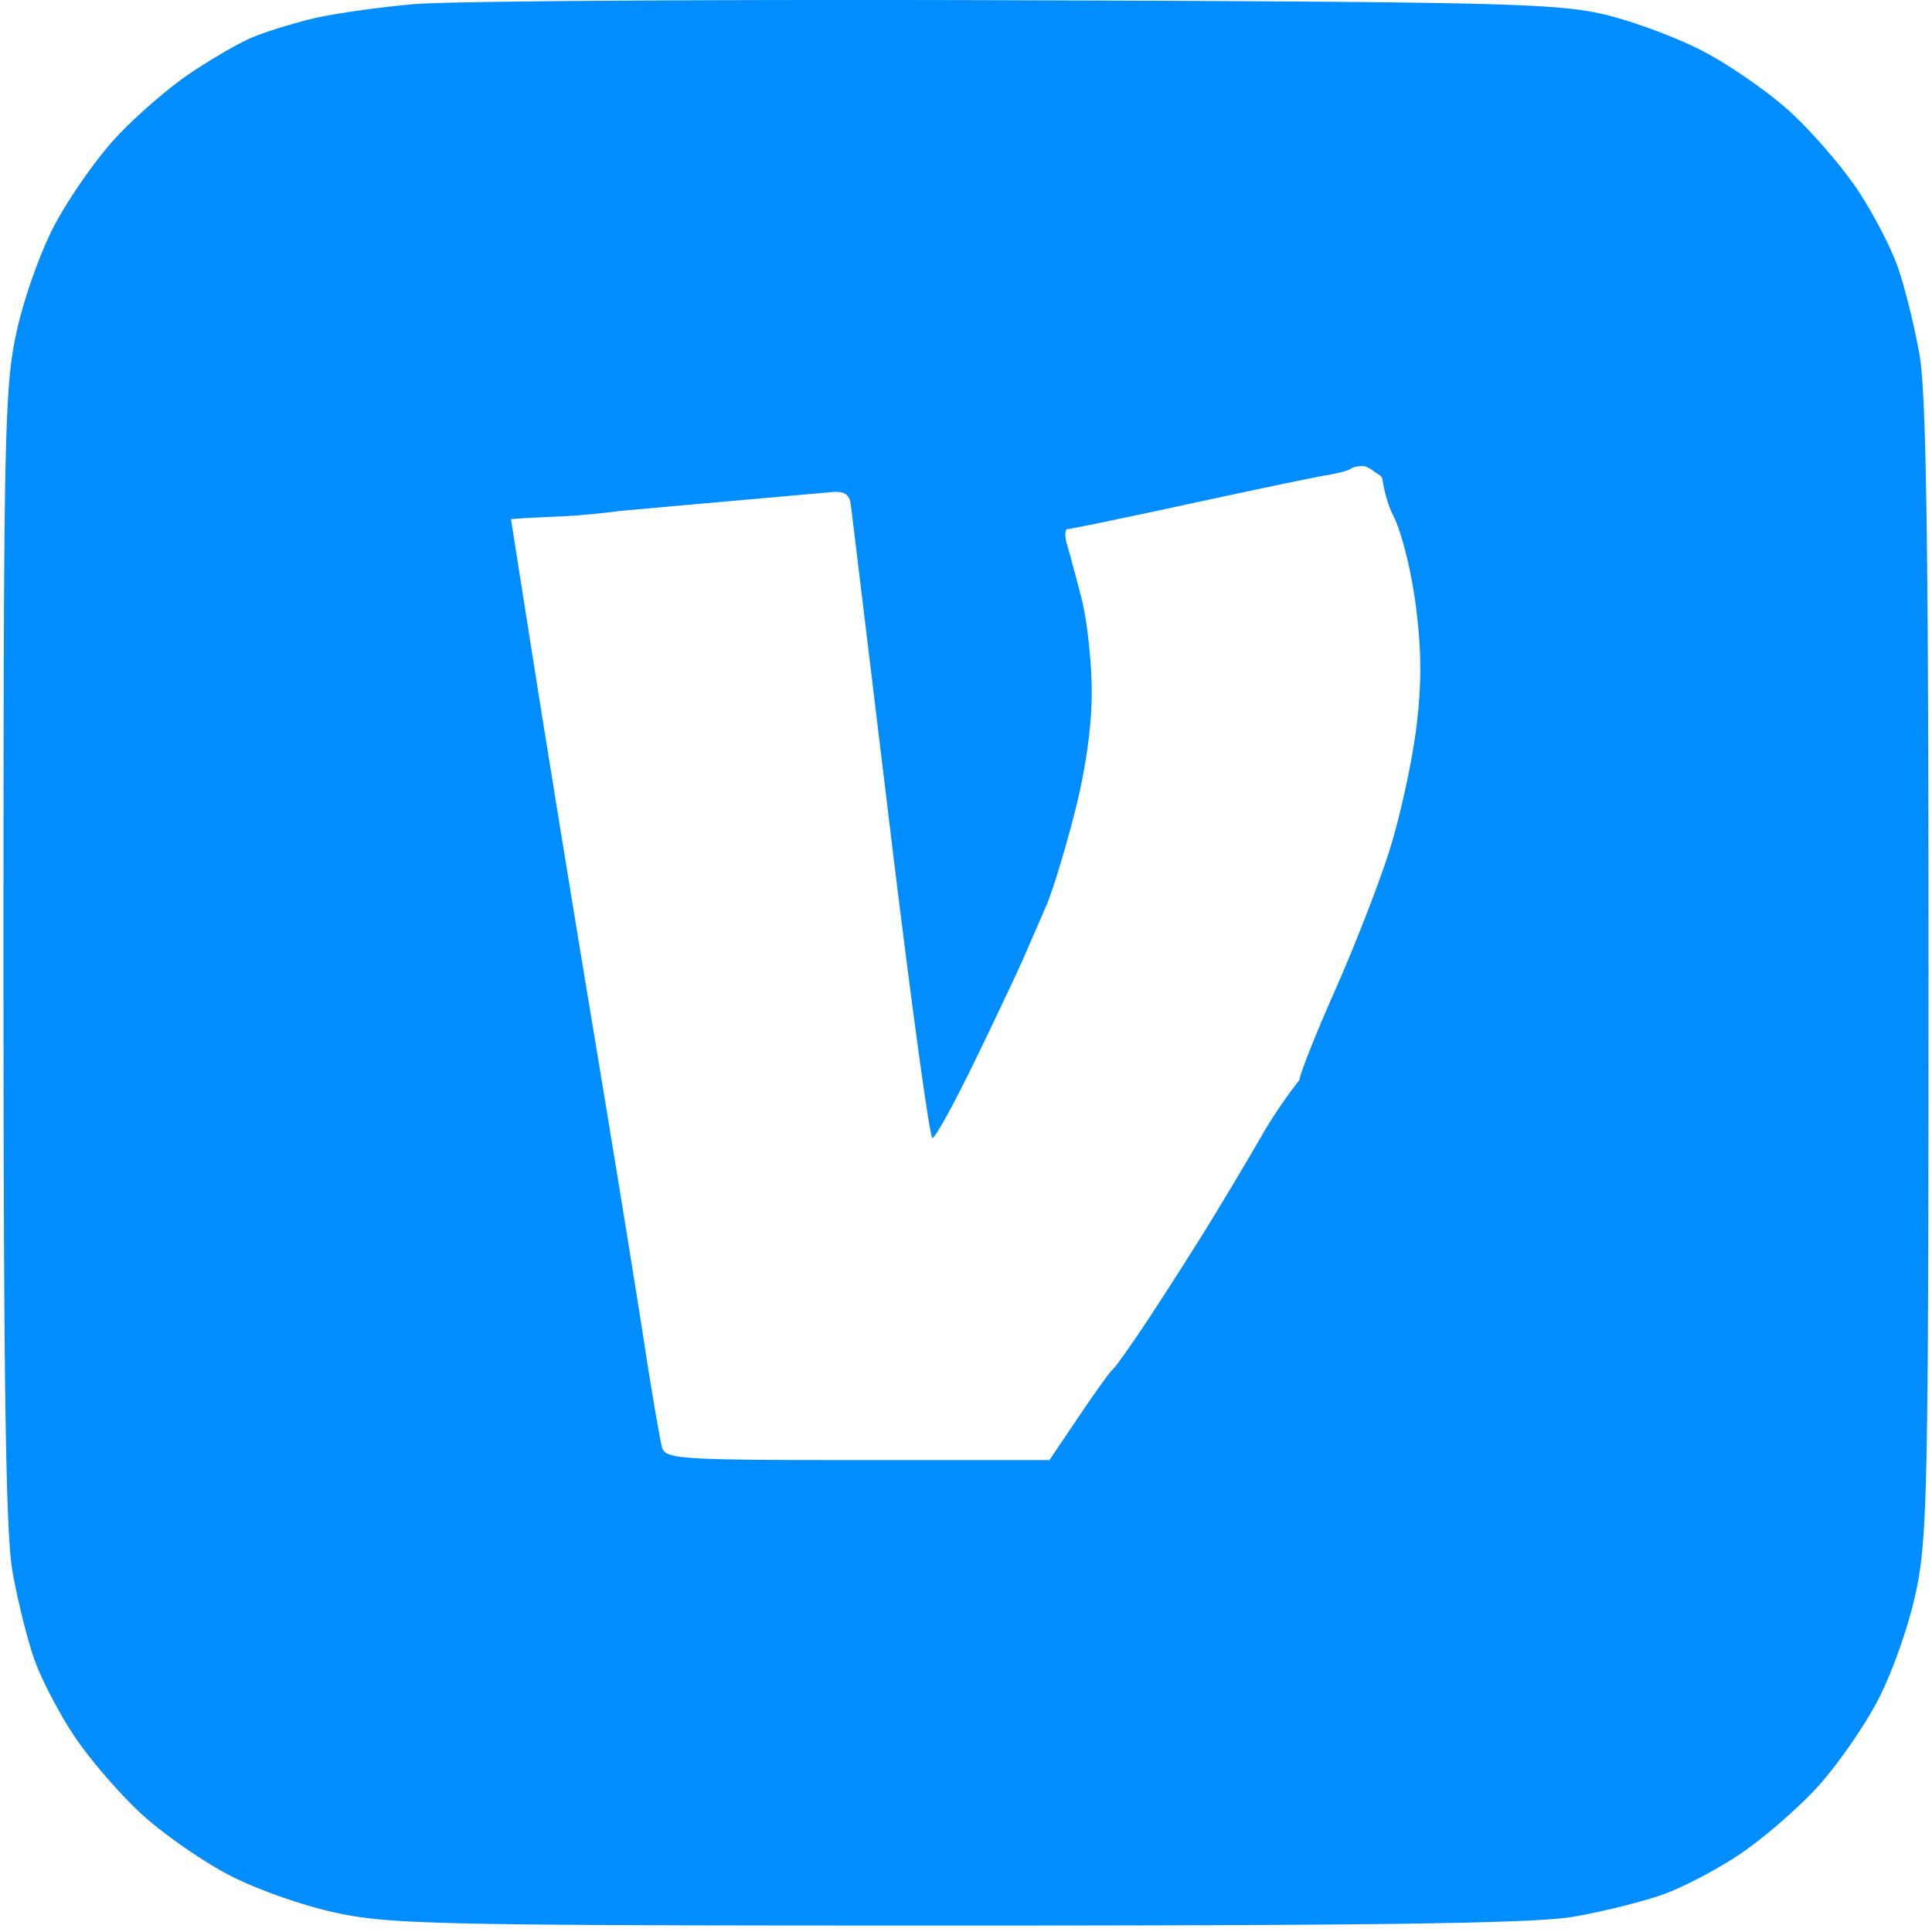 <?xml version="1.0" encoding="UTF-8"?>
<svg xmlns="http://www.w3.org/2000/svg" width="16" height="16" fill="none" viewBox="0 0 275 276">
  <path fill="#008DFF" d="M58.746.586c-5.089.44-11.614 1.364-14.5 2.055-2.885.691-6.796 1.903-8.69 2.693-1.894.79-5.978 3.158-9.075 5.261-3.097 2.103-7.874 6.278-10.614 9.276-2.741 3-6.609 8.548-8.596 12.332-2.05 3.903-4.404 10.556-5.442 15.38C.142 55.42 0 62.352 0 136.581c0 60.671.314 82.308 1.273 87.841.7 4.037 2.11 9.722 3.133 12.633 1.023 2.91 3.676 7.966 5.896 11.234 2.219 3.268 6.489 8.185 9.487 10.925 2.999 2.741 8.548 6.609 12.332 8.596 3.903 2.05 10.556 4.404 15.379 5.442 7.838 1.687 14.77 1.829 89 1.829 60.671 0 82.308-.314 87.841-1.273 4.037-.7 9.722-2.11 12.633-3.133 2.91-1.023 7.966-3.676 11.234-5.896 3.268-2.219 8.185-6.489 10.925-9.487 2.741-2.999 6.609-8.548 8.596-12.332 2.05-3.903 4.404-10.556 5.442-15.379 1.687-7.838 1.829-14.77 1.829-89 0-60.67-.314-82.308-1.273-87.84-.7-4.038-2.11-9.723-3.133-12.634-1.023-2.91-3.676-7.966-5.896-11.234-2.219-3.268-6.489-8.185-9.487-10.925-2.999-2.74-8.548-6.606-12.332-8.589-3.783-1.984-10.254-4.386-14.379-5.338-6.708-1.55-15.574-1.759-84-1.984-42.075-.138-80.664.11-85.754.548ZM196 67.5s1 .5 1 1c0 0 .378 2.882 1.543 5.167 1.202 2.356 2.604 7.997 3.24 13.034.828 6.56.828 11.168 0 17.631-.617 4.813-2.332 12.575-3.813 17.25-1.48 4.675-4.966 13.631-7.747 19.903-2.781 6.271-5.056 12.009-5.056 12.75 0 0-2.876 3.616-5.179 7.601a655.276 655.276 0 0 1-8.208 13.746 612.144 612.144 0 0 1-8.319 13c-2.364 3.575-4.594 6.725-4.955 7-.361.275-2.552 3.313-4.868 6.75l-4.213 6.25H122.03c-25.22 0-27.438-.139-27.931-1.75-.295-.963-1.471-7.825-2.613-15.25s-4.321-27-7.065-43.5c-2.744-16.5-6.549-39.86-8.455-51.91-1.906-12.05-3.464-21.95-3.461-22 .002-.05 3.264-.234 7.25-.41C83.74 73.586 88 73 88 73s8.188-.738 15.218-1.362l15.179-1.345c1.733-.152 2.467.343 2.649 1.79.139 1.1 2.66 21.911 5.603 46.248 2.943 24.336 5.666 44.249 6.052 44.25.386 0 3.054-4.837 5.93-10.749 2.876-5.912 6.02-12.55 6.987-14.75.966-2.2 2.492-5.709 3.39-7.798.897-2.089 2.725-8.11 4.062-13.379 1.557-6.138 2.417-12.317 2.394-17.2-.019-4.193-.667-10.098-1.439-13.123-.772-3.025-1.709-6.513-2.081-7.75-.372-1.237-.334-2.25.087-2.25.42 0 8.235-1.62 17.366-3.599 9.132-1.979 17.953-3.822 19.603-4.094 1.65-.272 3.188-.678 3.417-.9.229-.224 1.016-.407 1.75-.407.733 0 1.833.918 1.833.918"></path>
</svg>
